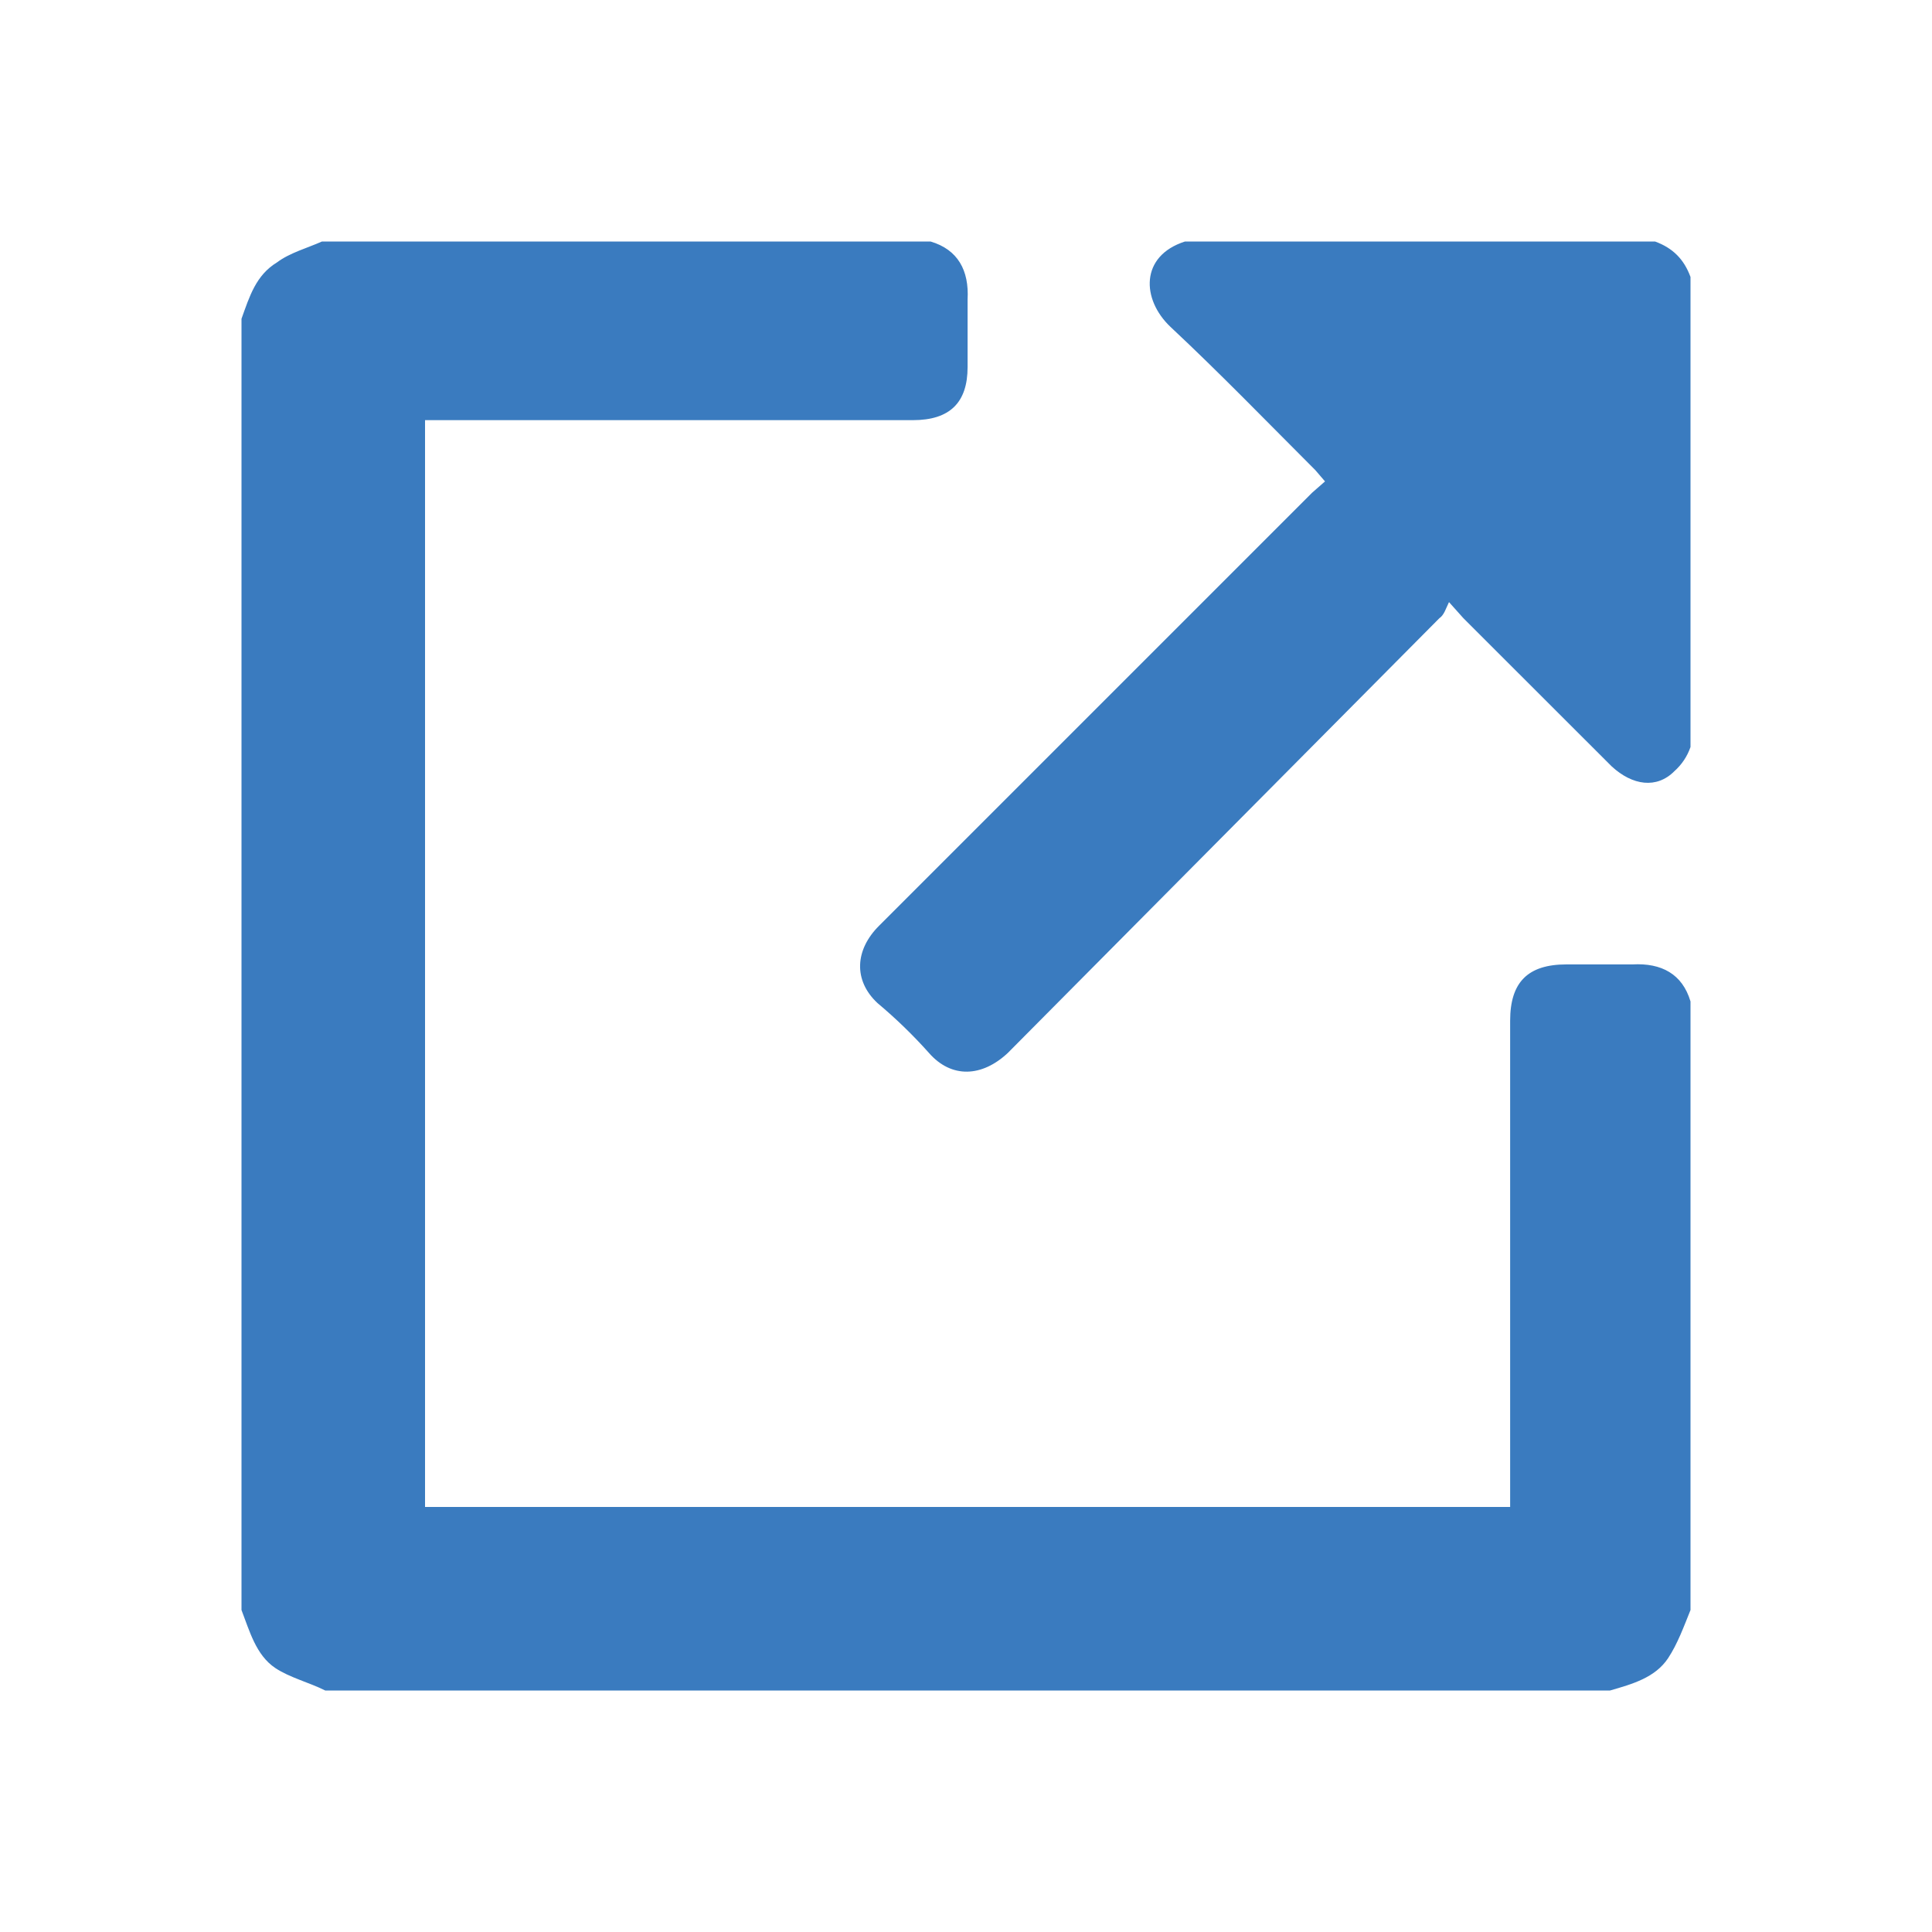 <?xml version="1.0" encoding="UTF-8"?> <svg xmlns="http://www.w3.org/2000/svg" width="17" height="17" viewBox="0 0 17 17" fill="none"> <path fill-rule="evenodd" clip-rule="evenodd" d="M14.365 8.486C14.62 8.472 14.804 8.571 14.875 8.812V14.167C14.818 14.308 14.762 14.464 14.677 14.592C14.563 14.762 14.365 14.818 14.167 14.875H2.862C2.72 14.804 2.55 14.762 2.422 14.677C2.252 14.563 2.196 14.351 2.125 14.167V2.805C2.196 2.607 2.252 2.422 2.437 2.309C2.55 2.224 2.706 2.182 2.833 2.125H8.188C8.429 2.196 8.528 2.38 8.514 2.635V3.23C8.514 3.542 8.358 3.697 8.033 3.697H3.74V13.26H13.288V8.982C13.288 8.642 13.444 8.486 13.784 8.486H14.365ZM14.563 2.125C14.719 2.182 14.818 2.281 14.875 2.437V6.573C14.847 6.655 14.798 6.728 14.733 6.786C14.578 6.942 14.365 6.913 14.181 6.743L12.877 5.44L12.75 5.298C12.722 5.355 12.707 5.412 12.665 5.44L8.868 9.265C8.642 9.477 8.373 9.492 8.174 9.265C8.034 9.108 7.882 8.961 7.721 8.826C7.508 8.627 7.522 8.358 7.735 8.146L11.546 4.335L11.659 4.236L11.574 4.137C11.149 3.712 10.738 3.287 10.299 2.876C10.044 2.635 10.03 2.252 10.427 2.125L14.563 2.125Z" fill="#3A7BBF"></path> </svg> 